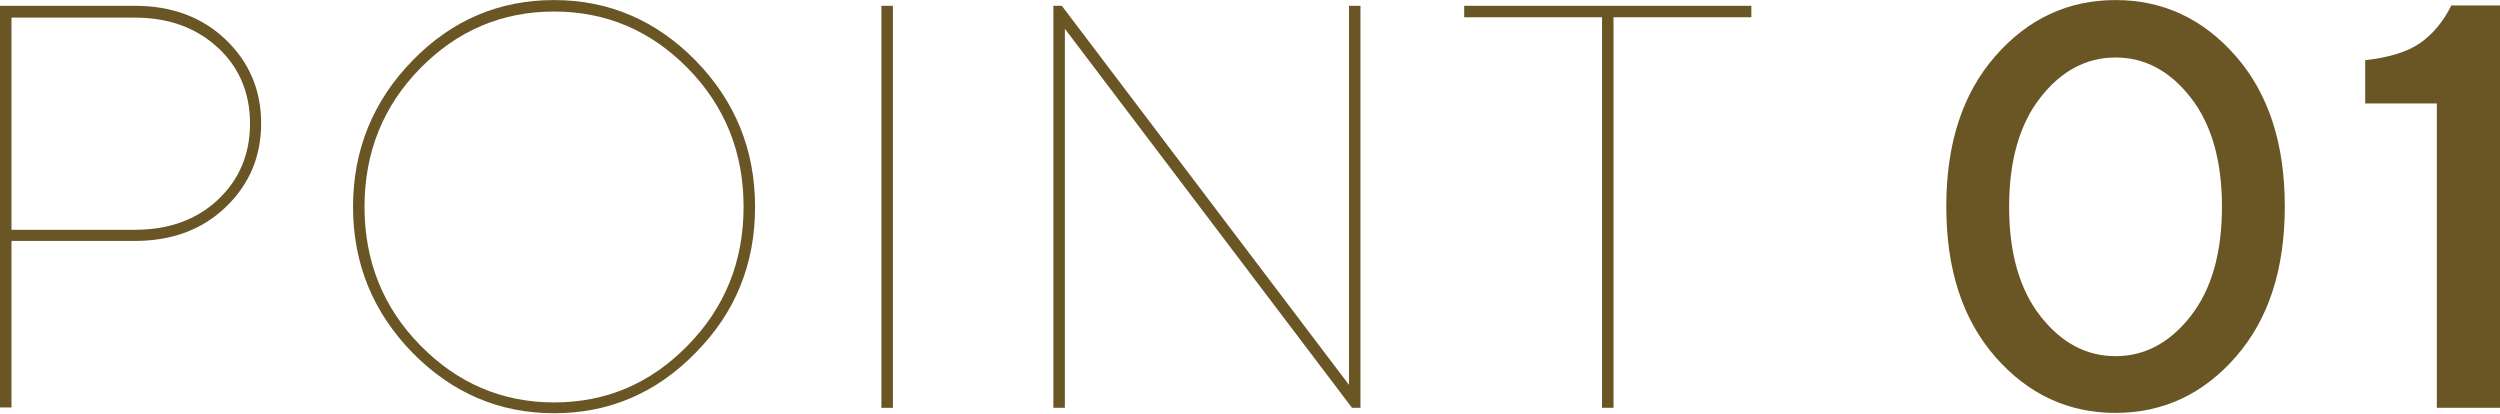 <?xml version="1.0" encoding="UTF-8"?>
<svg id="_レイヤー_2" data-name="レイヤー 2" xmlns="http://www.w3.org/2000/svg" width="26.11mm" height="4.32mm" viewBox="0 0 74 12.24">
  <defs>
    <style>
      .cls-1 {
        fill: #6a5625;
      }
    </style>
  </defs>
  <g id="_レイヤー_1-2" data-name="レイヤー 1">
    <g>
      <path class="cls-1" d="M3.99.17c1.09,0,1.99.33,2.69,1,.7.67,1.05,1.5,1.05,2.48s-.35,1.81-1.05,2.48c-.7.67-1.6,1-2.69,1H.34v4.93h-.34V.17h3.99ZM.34.51v6.29h3.65c1.01,0,1.83-.3,2.46-.89s.95-1.35.95-2.25-.31-1.66-.95-2.25-1.45-.89-2.46-.89H.34Z"/>
      <path class="cls-1" d="M20.59,10.44c-1.17,1.2-2.57,1.79-4.19,1.79s-3.02-.6-4.19-1.79c-1.17-1.2-1.76-2.64-1.76-4.32s.59-3.13,1.76-4.33c1.17-1.2,2.57-1.79,4.19-1.79s3.02.6,4.19,1.79c1.17,1.2,1.76,2.64,1.76,4.33s-.58,3.13-1.76,4.32ZM20.36,2.02c-1.1-1.12-2.42-1.68-3.96-1.68s-2.86.56-3.96,1.68c-1.1,1.12-1.65,2.49-1.65,4.1s.55,2.98,1.65,4.1c1.1,1.12,2.42,1.69,3.96,1.69s2.86-.56,3.96-1.69c1.1-1.12,1.65-2.49,1.65-4.1s-.55-2.98-1.65-4.1Z"/>
      <path class="cls-1" d="M26.09.17h.34v11.9h-.34V.17Z"/>
      <path class="cls-1" d="M40.27.17v11.9h-.25L31.52.85v11.22h-.34V.17h.25l8.5,11.22V.17h.34Z"/>
      <path class="cls-1" d="M51.84.17v.34h-4.08v11.56h-.34V.51h-4.08V.17h8.5Z"/>
      <path class="cls-1" d="M59.06,1.66c.97-1.11,2.16-1.66,3.56-1.66s2.59.55,3.56,1.66,1.45,2.59,1.45,4.45-.48,3.34-1.45,4.45-2.16,1.66-3.56,1.66-2.59-.55-3.56-1.66-1.45-2.59-1.45-4.45.48-3.34,1.45-4.45ZM64.84,2.88c-.62-.79-1.36-1.18-2.22-1.18s-1.6.39-2.22,1.18c-.62.79-.93,1.87-.93,3.24s.31,2.45.93,3.24c.62.79,1.36,1.18,2.22,1.18s1.6-.39,2.22-1.18c.62-.79.93-1.87.93-3.24s-.31-2.45-.93-3.24Z"/>
      <path class="cls-1" d="M74,.17v11.9h-1.87V3.06h-2.12v-1.28c.71-.08,1.26-.25,1.63-.51.37-.26.68-.63.92-1.11h1.44Z"/>
    </g>
  </g>
</svg>